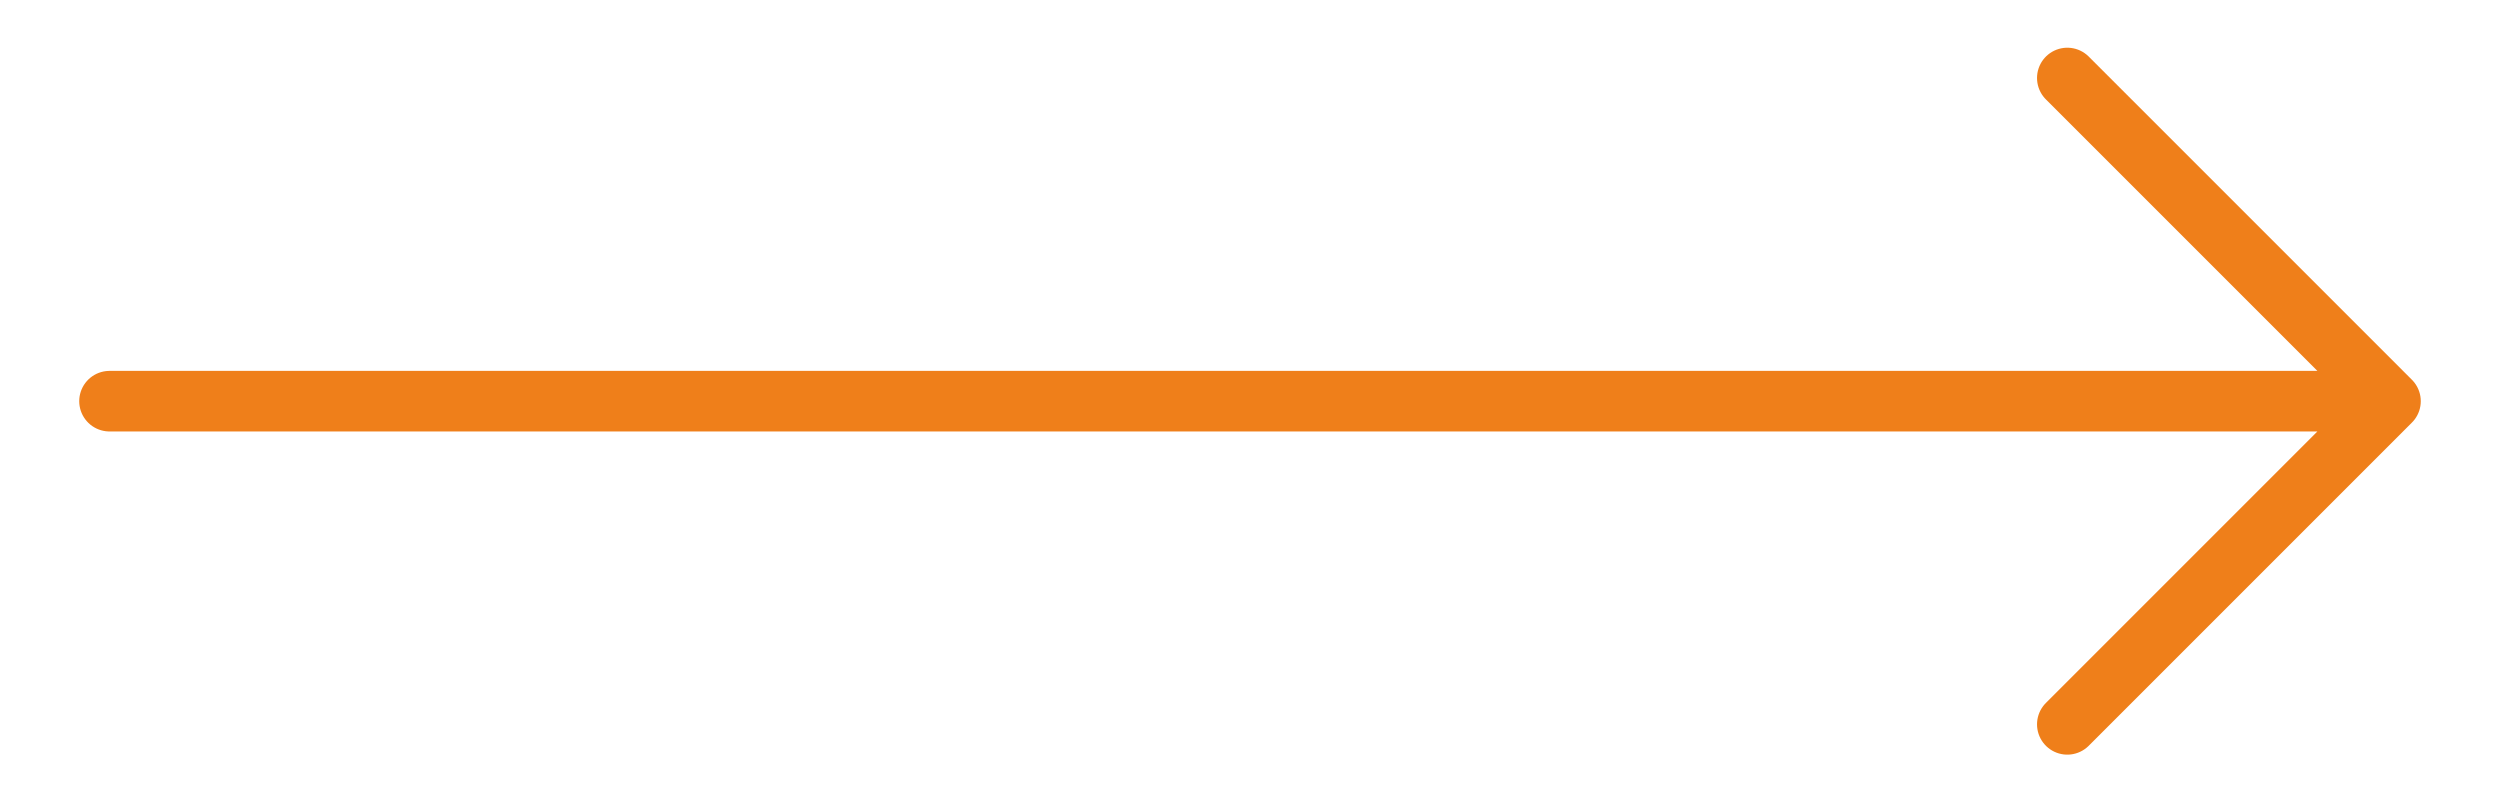 <?xml version="1.0" encoding="UTF-8"?> <svg xmlns="http://www.w3.org/2000/svg" xmlns:xlink="http://www.w3.org/1999/xlink" version="1.1" id="Слой_1" x="0px" y="0px" viewBox="0 0 468 150.2" style="enable-background:new 0 0 468 150.2;" xml:space="preserve"> <style type="text/css"> .st0{fill:none;stroke:#EF7F1A;stroke-width:11.339;stroke-linecap:round;stroke-linejoin:round;stroke-miterlimit:133.333;} </style> <path class="st0" d="M20.5,75.1h427 M447.5,75.1L387,14.6 M447.5,75.1L387,135.6"></path> </svg> 